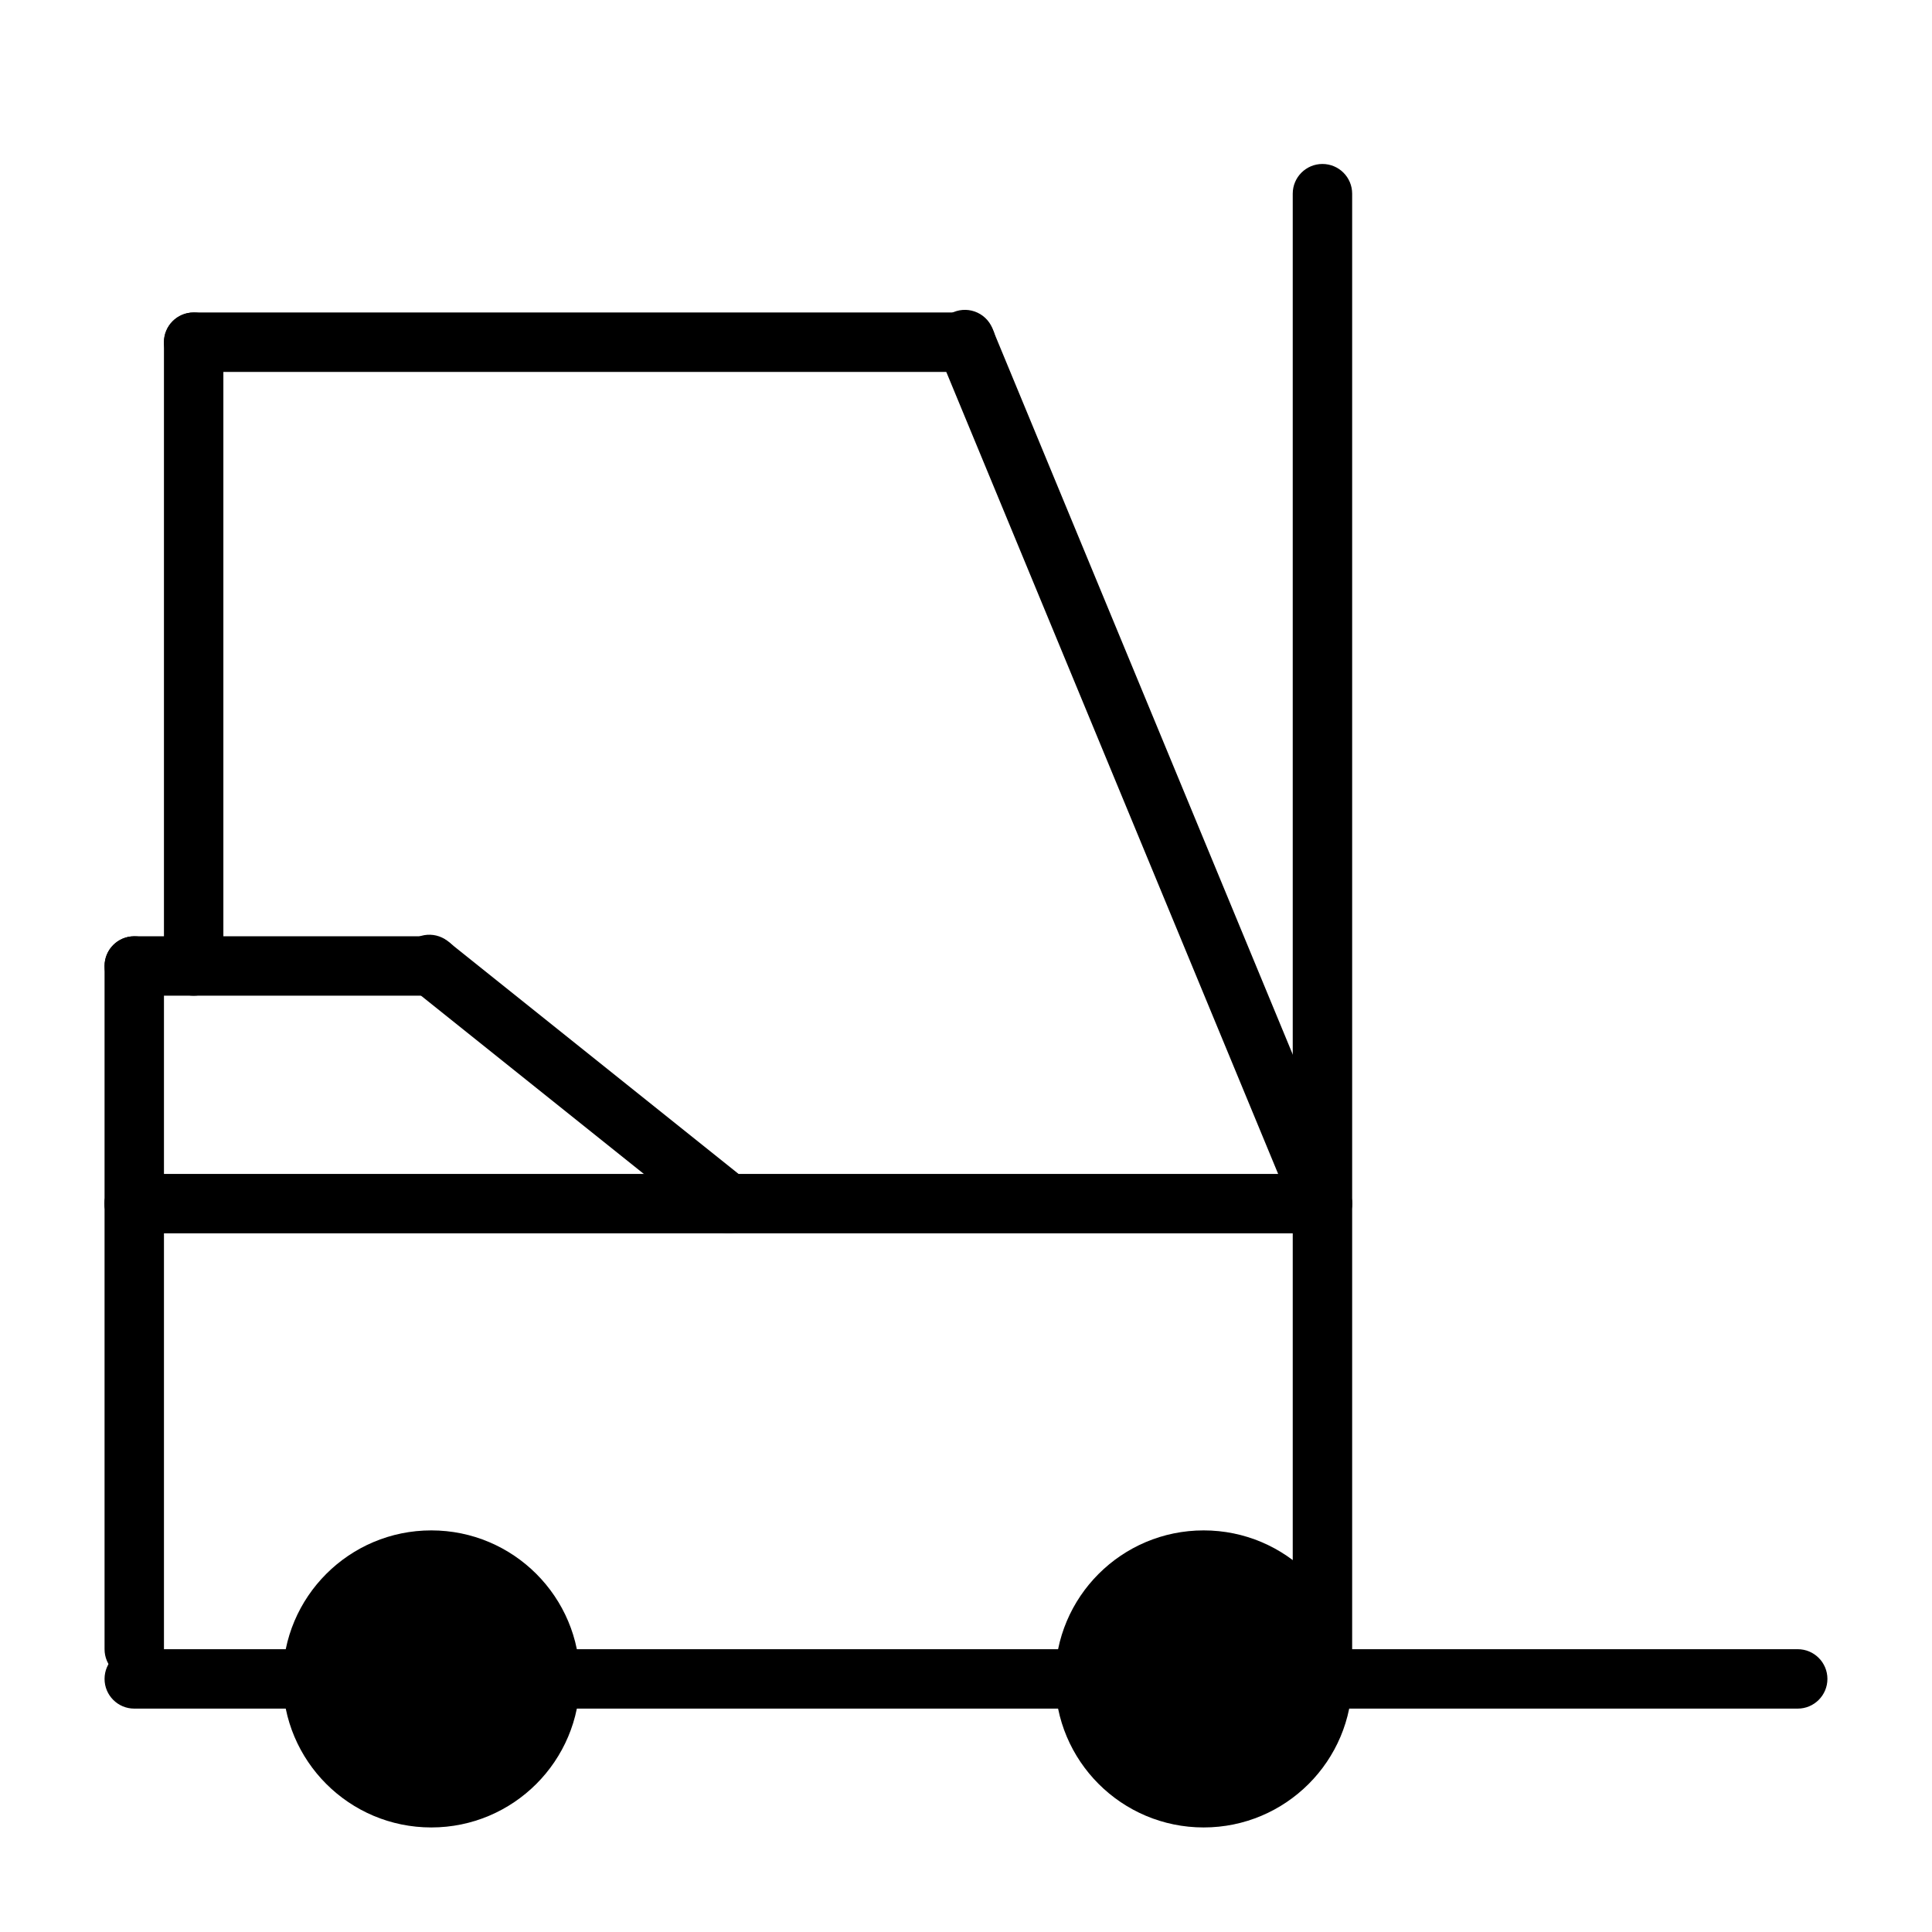 <?xml version="1.0" encoding="UTF-8"?>
<!-- Uploaded to: SVG Find, www.svgrepo.com, Generator: SVG Find Mixer Tools -->
<svg fill="#000000" width="800px" height="800px" version="1.1" viewBox="144 144 512 512" xmlns="http://www.w3.org/2000/svg">
 <g>
  <path d="m226.81 596.8h-47.23c-4.348 0-7.871-3.527-7.871-7.875 0-4.348 3.523-7.871 7.871-7.871h47.23c4.348 0 7.875 3.523 7.875 7.871 0 4.348-3.527 7.875-7.875 7.875z"/>
  <path d="m179.58 588.93c-4.348 0-7.871-3.523-7.871-7.871v-118.08c0-4.348 3.523-7.875 7.871-7.875 4.348 0 7.871 3.527 7.871 7.875v118.08c0 2.09-0.828 4.09-2.305 5.566-1.477 1.477-3.481 2.305-5.566 2.305z"/>
  <path d="m431.49 596.8h-141.7c-4.348 0-7.871-3.527-7.871-7.875 0-4.348 3.523-7.871 7.871-7.871h141.7c4.348 0 7.871 3.523 7.871 7.871 0 4.348-3.523 7.875-7.871 7.875z"/>
  <path d="m494.46 596.8c-4.348 0-7.871-3.527-7.871-7.875v-393.6c0-4.348 3.523-7.871 7.871-7.871 4.348 0 7.875 3.523 7.875 7.871v393.6c0 2.09-0.832 4.09-2.309 5.566-1.473 1.477-3.477 2.309-5.566 2.309z"/>
  <path d="m494.46 470.85h-314.88c-4.348 0-7.871-3.523-7.871-7.871 0-4.348 3.523-7.875 7.871-7.875h314.88c4.348 0 7.875 3.527 7.875 7.875 0 4.348-3.527 7.871-7.875 7.871z"/>
  <path d="m494.46 470.85c-3.176-0.016-6.031-1.941-7.242-4.883l-94.465-228.29h0.004c-1.043-1.957-1.207-4.266-0.453-6.356 0.75-2.086 2.348-3.762 4.398-4.609 2.055-0.848 4.367-0.789 6.371 0.16 2.008 0.949 3.519 2.699 4.168 4.824l94.465 228.29h-0.004c1.633 4-0.266 8.566-4.25 10.234-0.934 0.438-1.957 0.656-2.992 0.629z"/>
  <path d="m337.02 470.85c-1.777-0.012-3.496-0.621-4.883-1.734l-78.719-62.977v0.004c-1.836-1.223-3.074-3.156-3.418-5.332-0.344-2.176 0.242-4.398 1.613-6.125 1.371-1.723 3.402-2.797 5.602-2.953s4.359 0.613 5.965 2.129l78.719 62.977c3.379 2.703 3.941 7.625 1.262 11.02-1.488 1.879-3.746 2.981-6.141 2.992z"/>
  <path d="m258.3 407.87h-78.719c-4.348 0-7.871-3.523-7.871-7.871s3.523-7.875 7.871-7.875h78.719c4.348 0 7.875 3.527 7.875 7.875s-3.527 7.871-7.875 7.871z"/>
  <path d="m179.58 470.85c-4.348 0-7.871-3.523-7.871-7.871v-62.977c0-4.348 3.523-7.875 7.871-7.875 4.348 0 7.871 3.527 7.871 7.875v62.977c0 2.086-0.828 4.09-2.305 5.566-1.477 1.473-3.481 2.305-5.566 2.305z"/>
  <path d="m195.32 407.87c-4.348 0-7.871-3.523-7.871-7.871v-165.31c0-4.348 3.523-7.875 7.871-7.875 4.348 0 7.875 3.527 7.875 7.875v165.31c0 2.086-0.832 4.09-2.309 5.566-1.477 1.477-3.477 2.305-5.566 2.305z"/>
  <path d="m400 242.56h-204.68c-4.348 0-7.871-3.523-7.871-7.871s3.523-7.875 7.871-7.875h204.68c4.348 0 7.871 3.527 7.871 7.875s-3.523 7.871-7.871 7.871z"/>
  <path d="m620.41 596.8h-125.95c-4.348 0-7.871-3.527-7.871-7.875 0-4.348 3.523-7.871 7.871-7.871h125.95c4.348 0 7.875 3.523 7.875 7.871 0 4.348-3.527 7.875-7.875 7.875z"/>
  <path d="m297.66 588.93c0 21.738-17.625 39.363-39.363 39.363s-39.359-17.625-39.359-39.363 17.621-39.359 39.359-39.359 39.363 17.621 39.363 39.359"/>
  <path d="m281.92 588.93c0 13.043-10.574 23.617-23.617 23.617s-23.613-10.574-23.613-23.617 10.57-23.613 23.613-23.613 23.617 10.57 23.617 23.613"/>
  <path d="m502.34 588.93c0 21.738-17.625 39.363-39.359 39.363-21.738 0-39.363-17.625-39.363-39.363s17.625-39.359 39.363-39.359c21.734 0 39.359 17.621 39.359 39.359"/>
  <path d="m486.59 588.93c0 13.043-10.574 23.617-23.613 23.617-13.043 0-23.617-10.574-23.617-23.617s10.574-23.613 23.617-23.613c13.039 0 23.613 10.57 23.613 23.613"/>
 </g>
</svg>